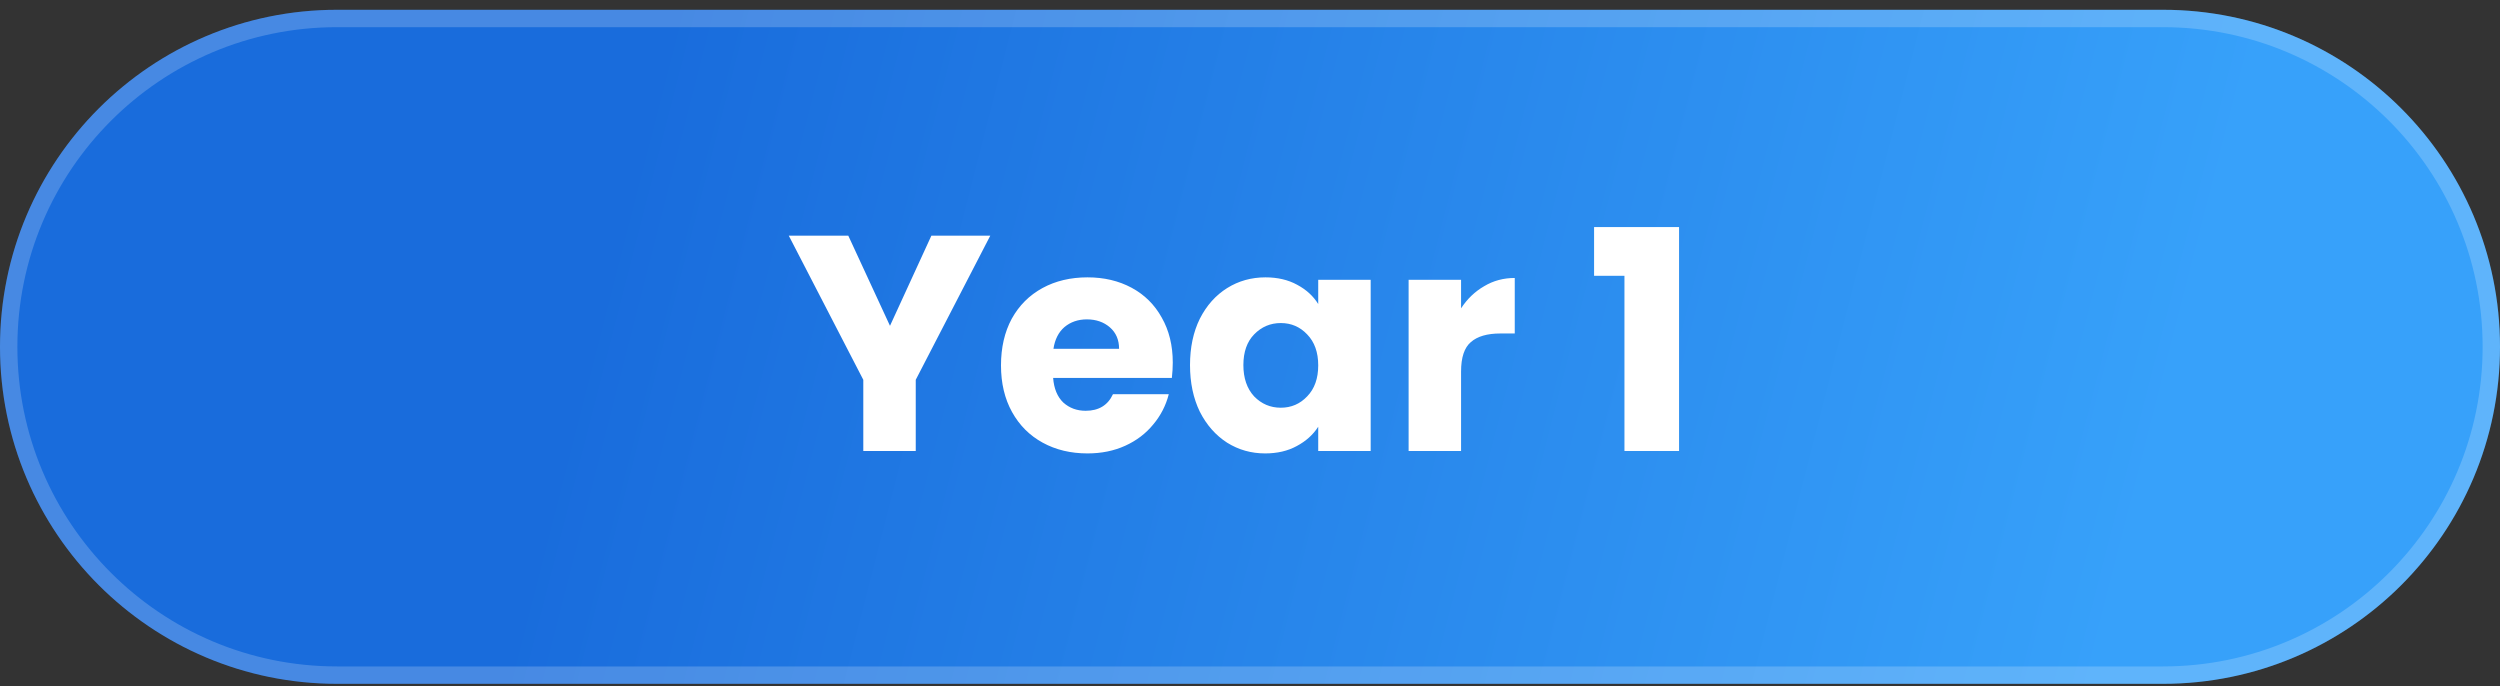 <svg width="204" height="56" viewBox="0 0 204 56" fill="none" xmlns="http://www.w3.org/2000/svg">
<rect x="0" y="0" width="204" height="56" fill="#333333" stroke="none"/>
<path d="M0 28.298C0 13.111 12.312 0.799 27.499 0.799H176.499C191.688 0.799 204 13.111 204 28.299C204 43.487 191.688 55.799 176.501 55.799H27.501C12.313 55.799 0 43.486 0 28.298Z" fill="url(#paint0_linear_826_68254)"/>
<path d="M27.499 1.508H176.499C191.296 1.508 203.291 13.503 203.291 28.3C203.291 43.096 191.297 55.09 176.501 55.09H27.501C12.704 55.09 0.709 43.095 0.709 28.298C0.709 13.502 12.703 1.508 27.499 1.508Z" stroke="white" stroke-opacity="0.2" stroke-width="1.418"/>
<path d="M80.808 19.228L74.725 30.992V36.799H70.445V30.992L64.363 19.228H69.219L72.623 26.587L76.002 19.228H80.808ZM95.698 29.59C95.698 29.991 95.672 30.408 95.623 30.842H85.936C86.003 31.709 86.278 32.377 86.762 32.844C87.263 33.295 87.872 33.52 88.589 33.52C89.657 33.52 90.4 33.069 90.817 32.168H95.372C95.139 33.086 94.713 33.912 94.096 34.646C93.495 35.38 92.736 35.956 91.818 36.373C90.9 36.791 89.874 36.999 88.739 36.999C87.371 36.999 86.153 36.707 85.085 36.123C84.017 35.539 83.183 34.705 82.582 33.62C81.981 32.535 81.681 31.267 81.681 29.816C81.681 28.364 81.973 27.096 82.557 26.011C83.158 24.927 83.992 24.092 85.06 23.508C86.128 22.924 87.354 22.632 88.739 22.632C90.091 22.632 91.292 22.916 92.344 23.483C93.395 24.05 94.213 24.86 94.796 25.911C95.397 26.962 95.698 28.189 95.698 29.59ZM91.317 28.464C91.317 27.73 91.067 27.146 90.567 26.712C90.066 26.278 89.44 26.061 88.689 26.061C87.972 26.061 87.363 26.27 86.862 26.687C86.378 27.104 86.078 27.696 85.961 28.464H91.317ZM97.105 29.791C97.105 28.355 97.371 27.096 97.905 26.011C98.456 24.927 99.199 24.092 100.133 23.508C101.067 22.924 102.11 22.632 103.262 22.632C104.246 22.632 105.106 22.832 105.84 23.233C106.591 23.633 107.166 24.159 107.567 24.81V22.832H111.847V36.799H107.567V34.822C107.15 35.472 106.566 35.998 105.815 36.398C105.081 36.799 104.221 36.999 103.237 36.999C102.102 36.999 101.067 36.707 100.133 36.123C99.199 35.522 98.456 34.68 97.905 33.595C97.371 32.494 97.105 31.226 97.105 29.791ZM107.567 29.816C107.567 28.748 107.266 27.905 106.666 27.288C106.082 26.67 105.364 26.361 104.513 26.361C103.662 26.361 102.936 26.67 102.336 27.288C101.752 27.888 101.46 28.723 101.46 29.791C101.46 30.858 101.752 31.709 102.336 32.344C102.936 32.961 103.662 33.27 104.513 33.27C105.364 33.27 106.082 32.961 106.666 32.344C107.266 31.726 107.567 30.884 107.567 29.816ZM119.223 25.16C119.724 24.392 120.35 23.792 121.101 23.358C121.851 22.907 122.686 22.682 123.604 22.682V27.212H122.427C121.359 27.212 120.558 27.446 120.024 27.913C119.49 28.364 119.223 29.165 119.223 30.316V36.799H114.943V22.832H119.223V25.16ZM130.077 22.507V18.527H137.011V36.799H132.555V22.507H130.077Z" fill="white"/>
<defs>
<linearGradient id="paint0_linear_826_68254" x1="54.577" y1="0.785" x2="177.317" y2="32.205" gradientUnits="userSpaceOnUse">
<stop stop-color="#196CDC"/>
<stop offset="1" stop-color="#37A1FA"/>
</linearGradient>
</defs>
</svg>
